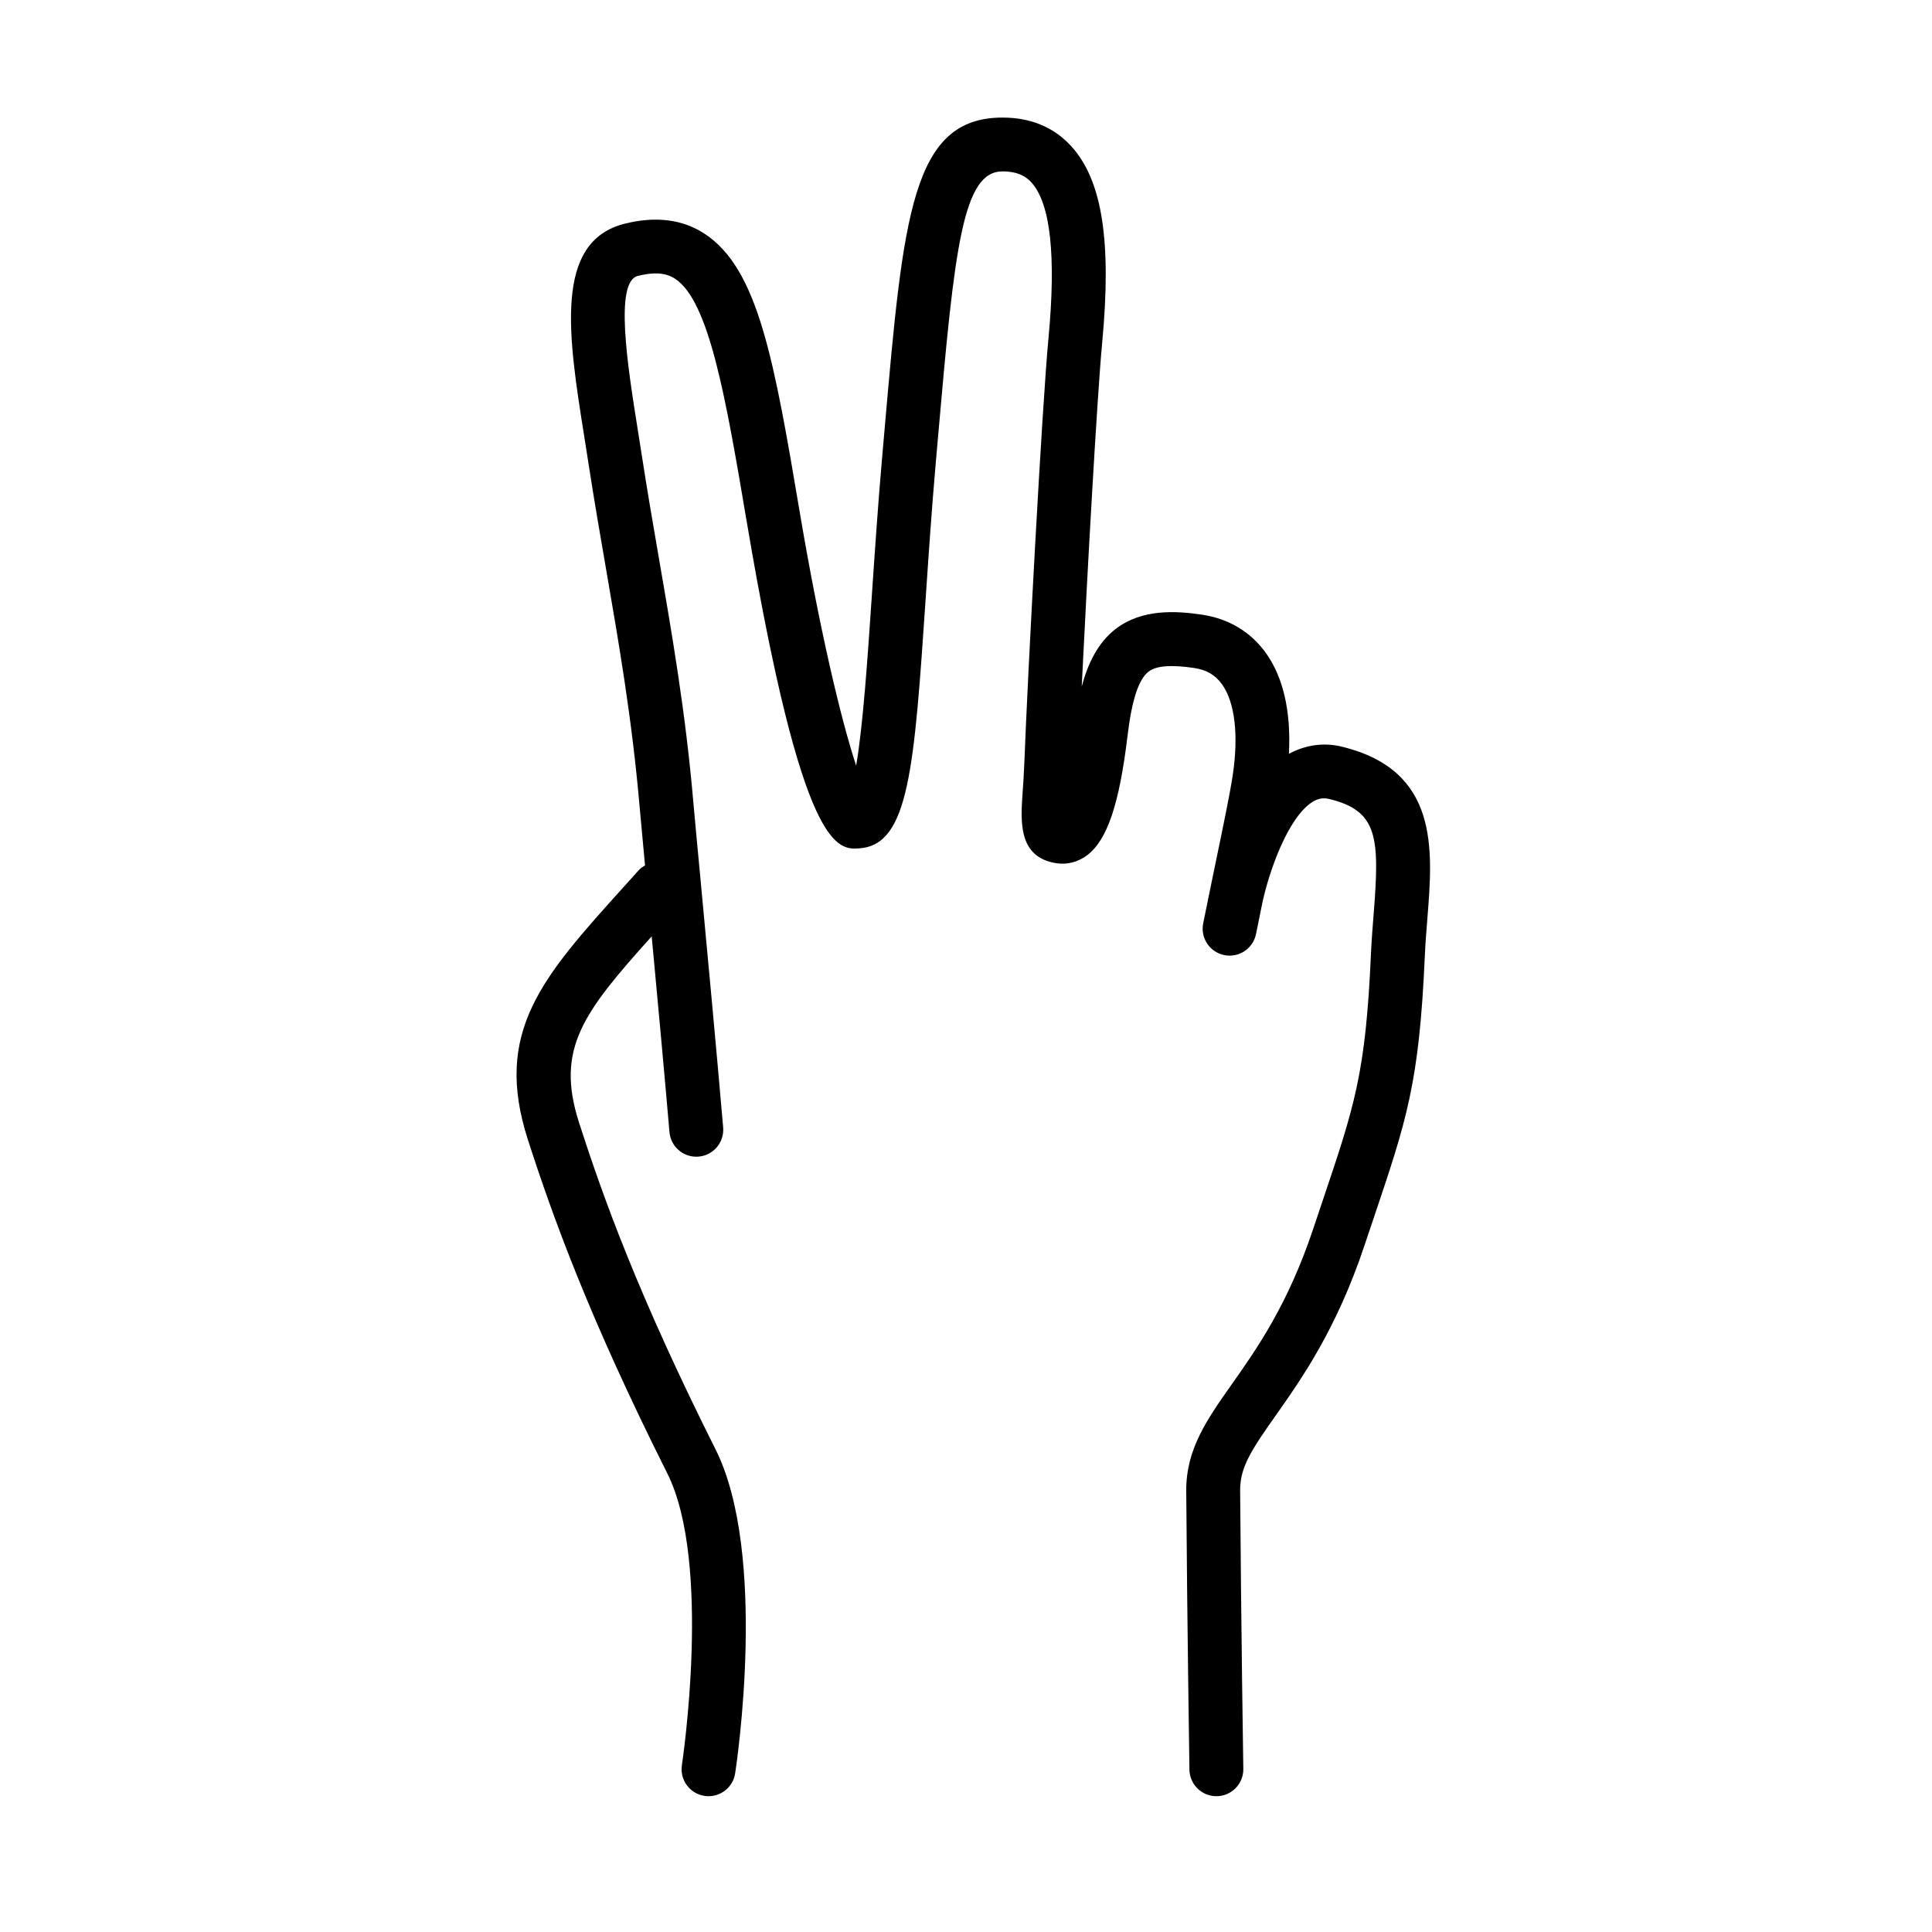 <?xml version="1.0" encoding="UTF-8"?>
<!-- Uploaded to: SVG Repo, www.svgrepo.com, Generator: SVG Repo Mixer Tools -->
<svg fill="#000000" width="800px" height="800px" version="1.1" viewBox="144 144 512 512" xmlns="http://www.w3.org/2000/svg">
 <path d="m499.64 341.88c-4.852-1.184-9.664-0.469-14.062 1.883 0.594-11.23-1.512-20.484-6.309-26.992-3.988-5.422-9.766-8.832-16.688-9.871-6.988-1.039-15.91-1.566-22.852 3.727-4.769 3.641-7.441 9.227-9.062 15.301 1.473-30.156 4.106-77.172 5.406-90.922 2.559-27.109 0.039-43.223-8.172-52.246-4.59-5.043-10.723-7.602-18.227-7.602-24.035 0-26.301 25.926-31.258 82.719l-0.59 6.727c-1.145 13.008-2.004 25.785-2.766 37.059-1.117 16.5-2.336 34.562-4.168 45.238-4.098-12.434-9.73-36.309-14.883-66.781-6.84-40.43-10.973-64.836-25.316-74.199-5.828-3.805-12.941-4.695-21.145-2.637-18.934 4.75-14.934 29.887-10.699 56.492l1.16 7.379c1.441 9.355 3.008 18.414 4.57 27.453 3.406 19.715 6.934 40.098 8.918 63.07 0.23 2.711 0.762 8.348 1.445 15.668-0.562 0.348-1.145 0.68-1.605 1.199l-4.07 4.519c-21.574 23.914-34.598 38.352-25.371 66.957 6.602 20.453 16.141 46.953 36.945 88.434 11.926 23.77 3.949 76.797 3.871 77.328-0.598 3.894 2.074 7.547 5.969 8.141 0.367 0.059 0.734 0.086 1.098 0.086 3.461 0 6.504-2.523 7.047-6.051 0.363-2.359 8.746-58.07-5.219-85.91-20.363-40.613-29.684-66.473-36.113-86.414-6.344-19.664 0.969-29.188 19.215-49.496 1.578 16.922 3.402 36.617 4.707 51.863 0.316 3.723 3.438 6.535 7.109 6.535 0.207 0 0.406-0.012 0.613-0.023 3.93-0.332 6.84-3.793 6.508-7.723-1.668-19.523-4.188-46.391-5.965-65.336-0.934-9.934-1.664-17.68-1.949-21.016-2.039-23.574-5.617-44.266-9.074-64.27-1.547-8.957-3.098-17.93-4.523-27.195l-1.176-7.453c-2.609-16.383-6.176-38.828 0.074-40.402 5.652-1.41 8.328-0.258 9.859 0.746 9.113 5.949 13.496 31.848 19.043 64.625 14.828 87.645 23.996 86.852 30.102 86.301 12.879-1.152 14.258-21.527 17.277-66.18 0.754-11.211 1.617-23.91 2.746-36.773l0.59-6.731c4.324-49.566 6.5-69.684 17.027-69.684 4.481 0 6.519 1.672 7.664 2.934 5.059 5.559 6.574 19.453 4.516 41.293-1.723 18.234-5.551 90.113-6.379 112.14-0.121 3.246-0.312 5.981-0.473 8.281-0.539 7.656-1.211 17.184 9.039 18.703 2.852 0.422 5.727-0.348 8.105-2.16 5.301-4.047 8.496-13.543 10.676-31.738 1.125-9.367 2.941-14.895 5.562-16.895 2.039-1.559 5.996-1.863 12.082-0.957 3.219 0.48 5.535 1.82 7.301 4.211 3.492 4.746 4.543 13.637 2.887 24.398-0.766 4.977-2.457 13.145-4.422 22.602-0.559 2.711-1.152 5.566-1.758 8.52-0.016 0.082-0.047 0.207-0.055 0.266v0.012c-0.516 2.492-1.031 5.039-1.562 7.668-0.777 3.871 1.727 7.633 5.594 8.41 3.879 0.785 7.633-1.727 8.41-5.594 0.535-2.66 1.062-5.246 1.578-7.766 1.688-8.34 6.781-23.035 13.34-27.207 1.508-0.957 2.852-1.188 4.481-0.801 12.855 3.129 13.41 10.016 11.773 30.496-0.273 3.426-0.555 6.961-0.715 10.574-1.406 31.578-4.289 40.129-12.836 65.504l-2.473 7.359c-6.723 20.117-14.969 31.809-21.598 41.207-6.504 9.219-12.121 17.18-12.043 28.215 0.25 36.004 0.848 73.883 0.848 73.883 0.059 3.906 3.246 7.031 7.141 7.031h0.109c3.945-0.059 7.09-3.305 7.027-7.25 0-0.012-0.59-37.82-0.84-73.77-0.047-6.172 3.027-10.809 9.426-19.875 6.785-9.621 16.082-22.801 23.473-44.91l2.465-7.332c8.793-26.078 12.078-35.836 13.574-69.43 0.152-3.441 0.422-6.812 0.684-10.078 1.465-18.367 3.129-39.215-22.641-45.484z"/>
</svg>
